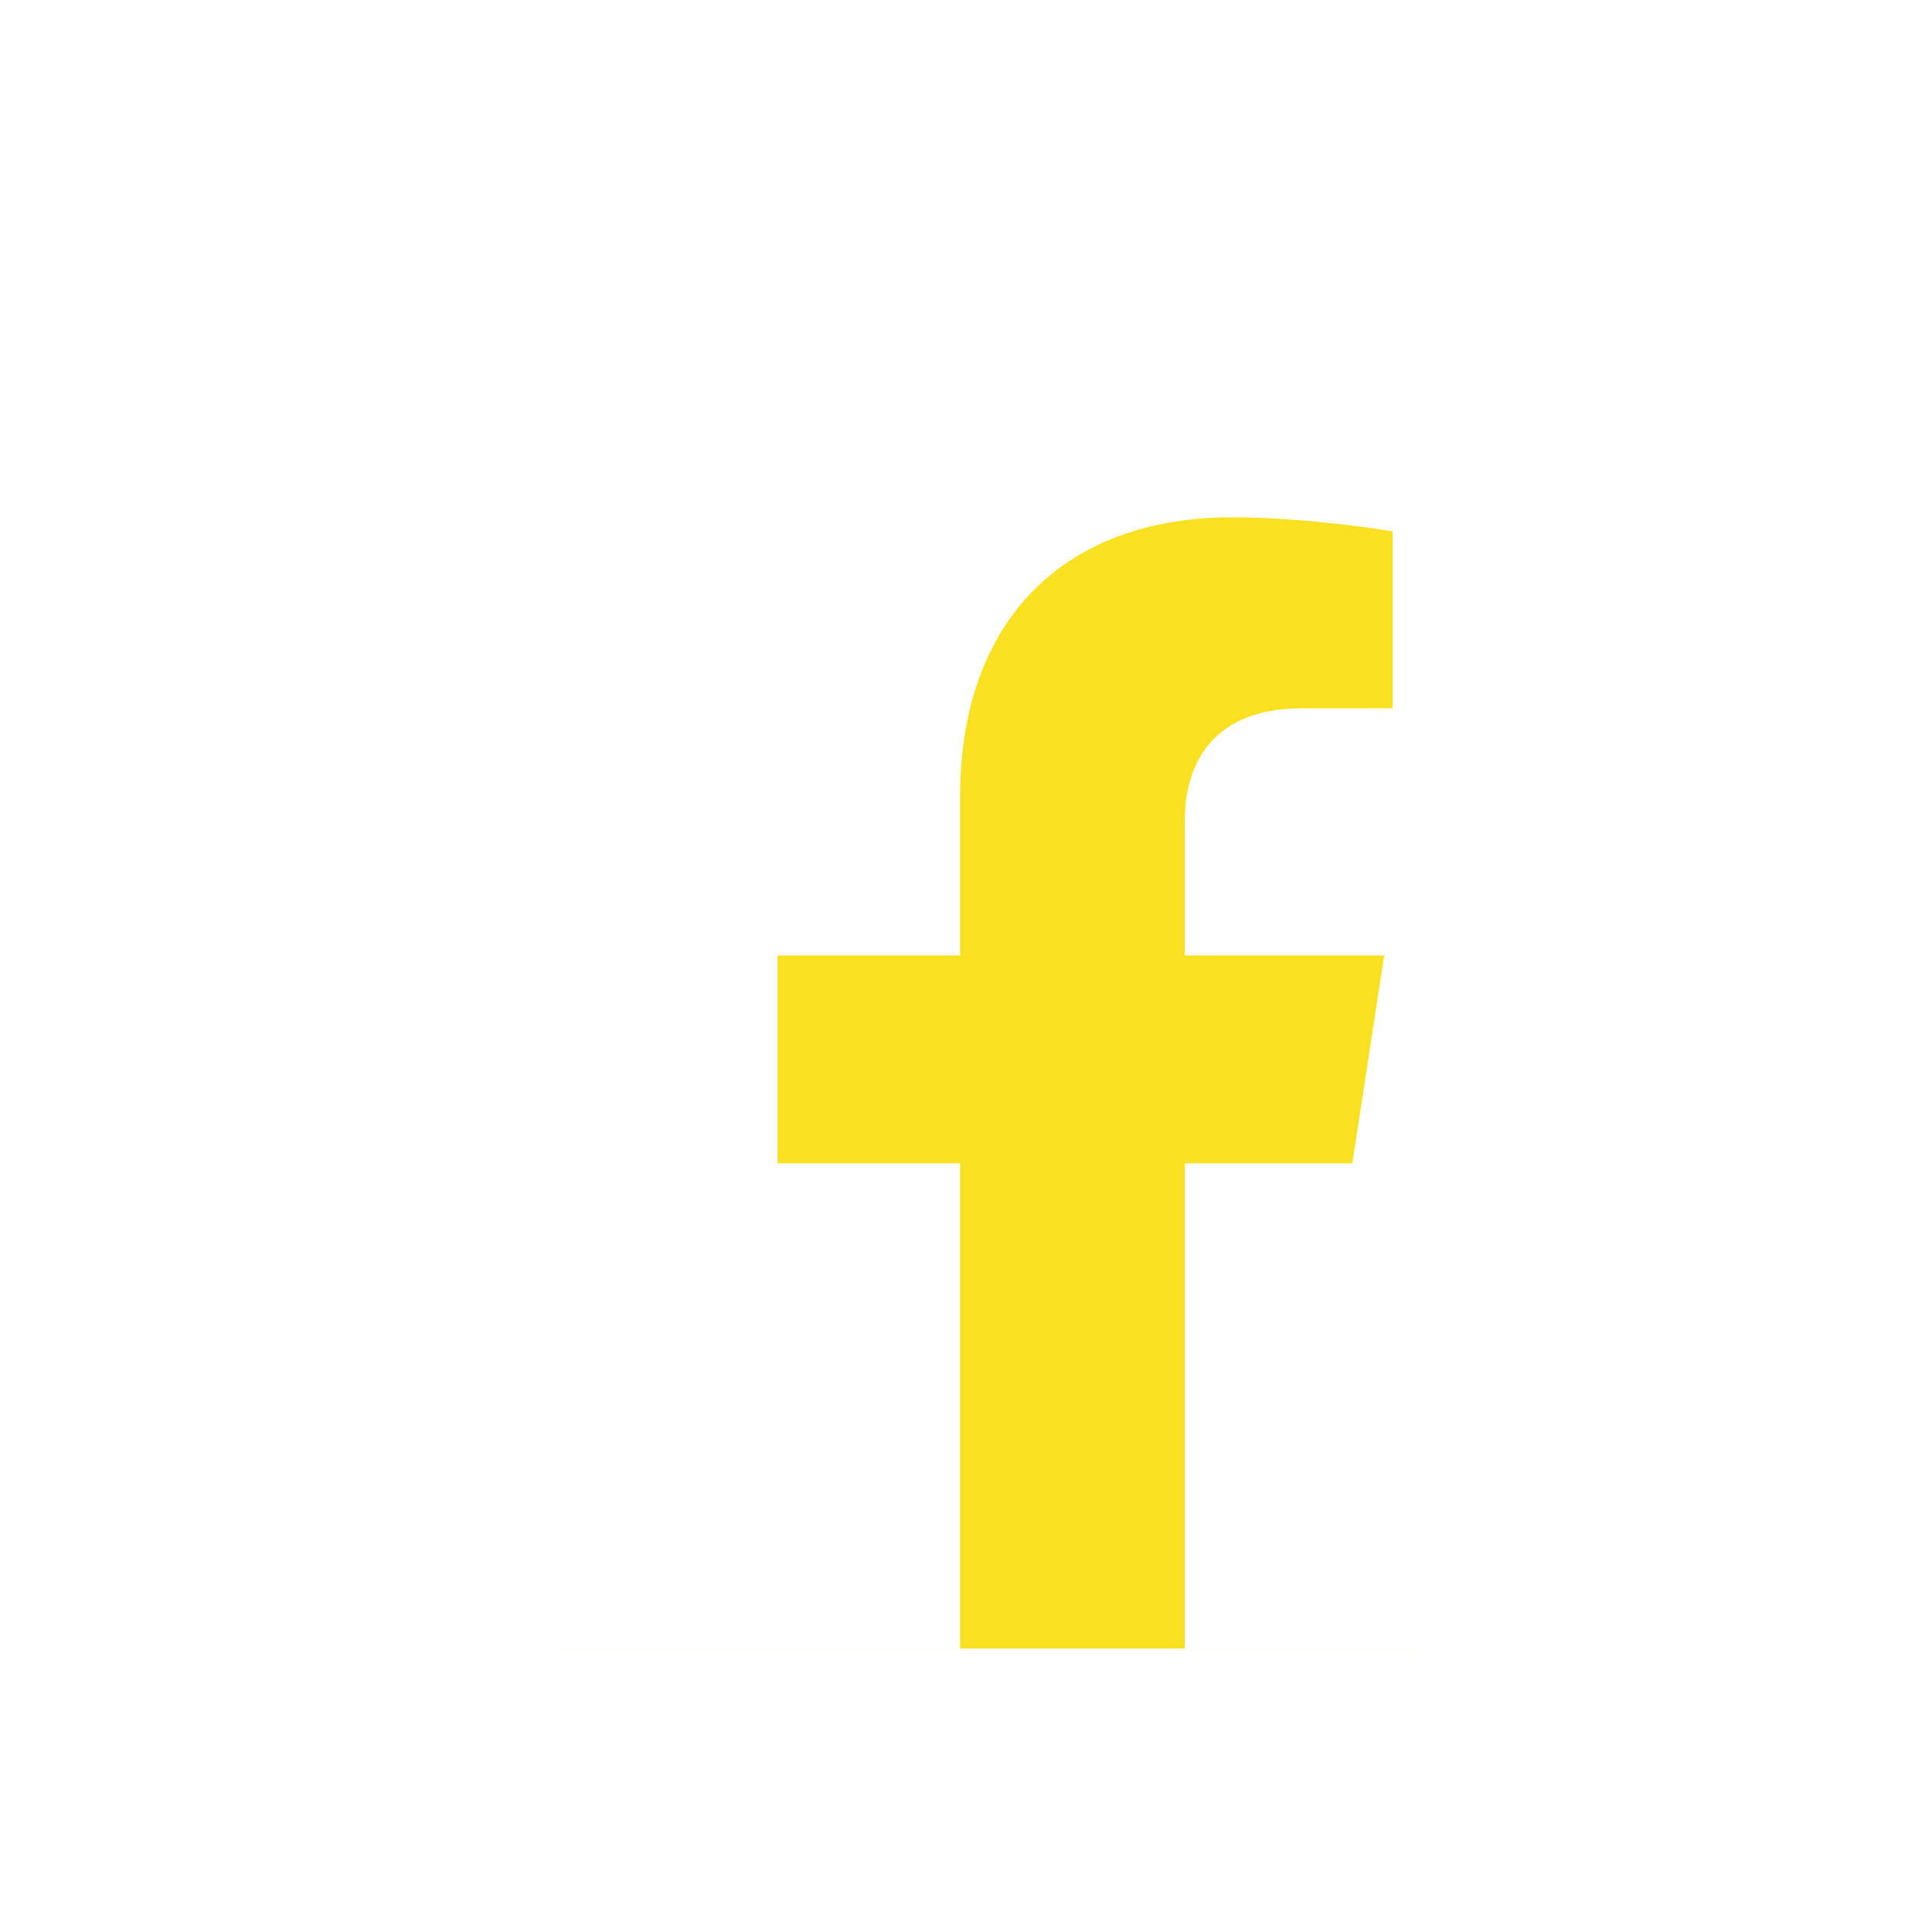 <?xml version="1.0" encoding="UTF-8"?>
<svg width="50px" height="50px" viewBox="0 0 50 50" version="1.1" xmlns="http://www.w3.org/2000/svg" xmlns:xlink="http://www.w3.org/1999/xlink">
    <title>Icons / RRSS / Facebook</title>
    <defs>
        <filter x="-16.2%" y="-16.2%" width="132.5%" height="132.5%" filterUnits="objectBoundingBox" id="filter-1">
            <feOffset dx="0" dy="1" in="SourceAlpha" result="shadowOffsetOuter1"></feOffset>
            <feGaussianBlur stdDeviation="1" in="shadowOffsetOuter1" result="shadowBlurOuter1"></feGaussianBlur>
            <feColorMatrix values="0 0 0 0 0   0 0 0 0 0   0 0 0 0 0  0 0 0 0.05 0" type="matrix" in="shadowBlurOuter1" result="shadowMatrixOuter1"></feColorMatrix>
            <feMerge>
                <feMergeNode in="shadowMatrixOuter1"></feMergeNode>
                <feMergeNode in="SourceGraphic"></feMergeNode>
            </feMerge>
        </filter>
    </defs>
    <g id="Page-1" stroke="none" stroke-width="1" fill="none" fill-rule="evenodd">
        <g id="Components_Mobile-Copy" transform="translate(-99, -713)">
            <g id="Icons-/-RRSS-/-Facebook" filter="url(#filter-1)" transform="translate(104, 718)">
                <rect id="Rectangle" x="0" y="0" width="40" height="40"></rect>
                <g id="iconfinder_Colored_Facebook3_svg_5365678" transform="translate(3.333, 3.333)">
                    <polygon id="Rectangle" fill="#F9E021" points="6 2 28.33 2 28.33 33.33 6 33.33"></polygon>
                    <path d="M29.261,0 C31.509,0 33.333,1.825 33.333,4.073 L33.333,29.261 C33.333,31.508 31.508,33.333 29.261,33.333 L22.329,33.333 L22.329,20.774 L26.665,20.774 L27.49,15.395 L22.329,15.395 L22.329,11.904 C22.329,10.433 23.05,8.998 25.362,8.998 L27.708,8.998 L27.708,4.419 C27.708,4.419 25.579,4.055 23.543,4.055 C19.292,4.055 16.514,6.631 16.514,11.295 L16.514,15.395 L11.789,15.395 L11.789,20.774 L16.514,20.774 L16.514,33.333 L4.073,33.333 C1.825,33.333 0,31.508 0,29.261 L0,4.073 C0,1.825 1.825,0 4.073,0 L29.261,0 Z" id="Path" fill="#FFFFFF"></path>
                </g>
            </g>
        </g>
    </g>
</svg>